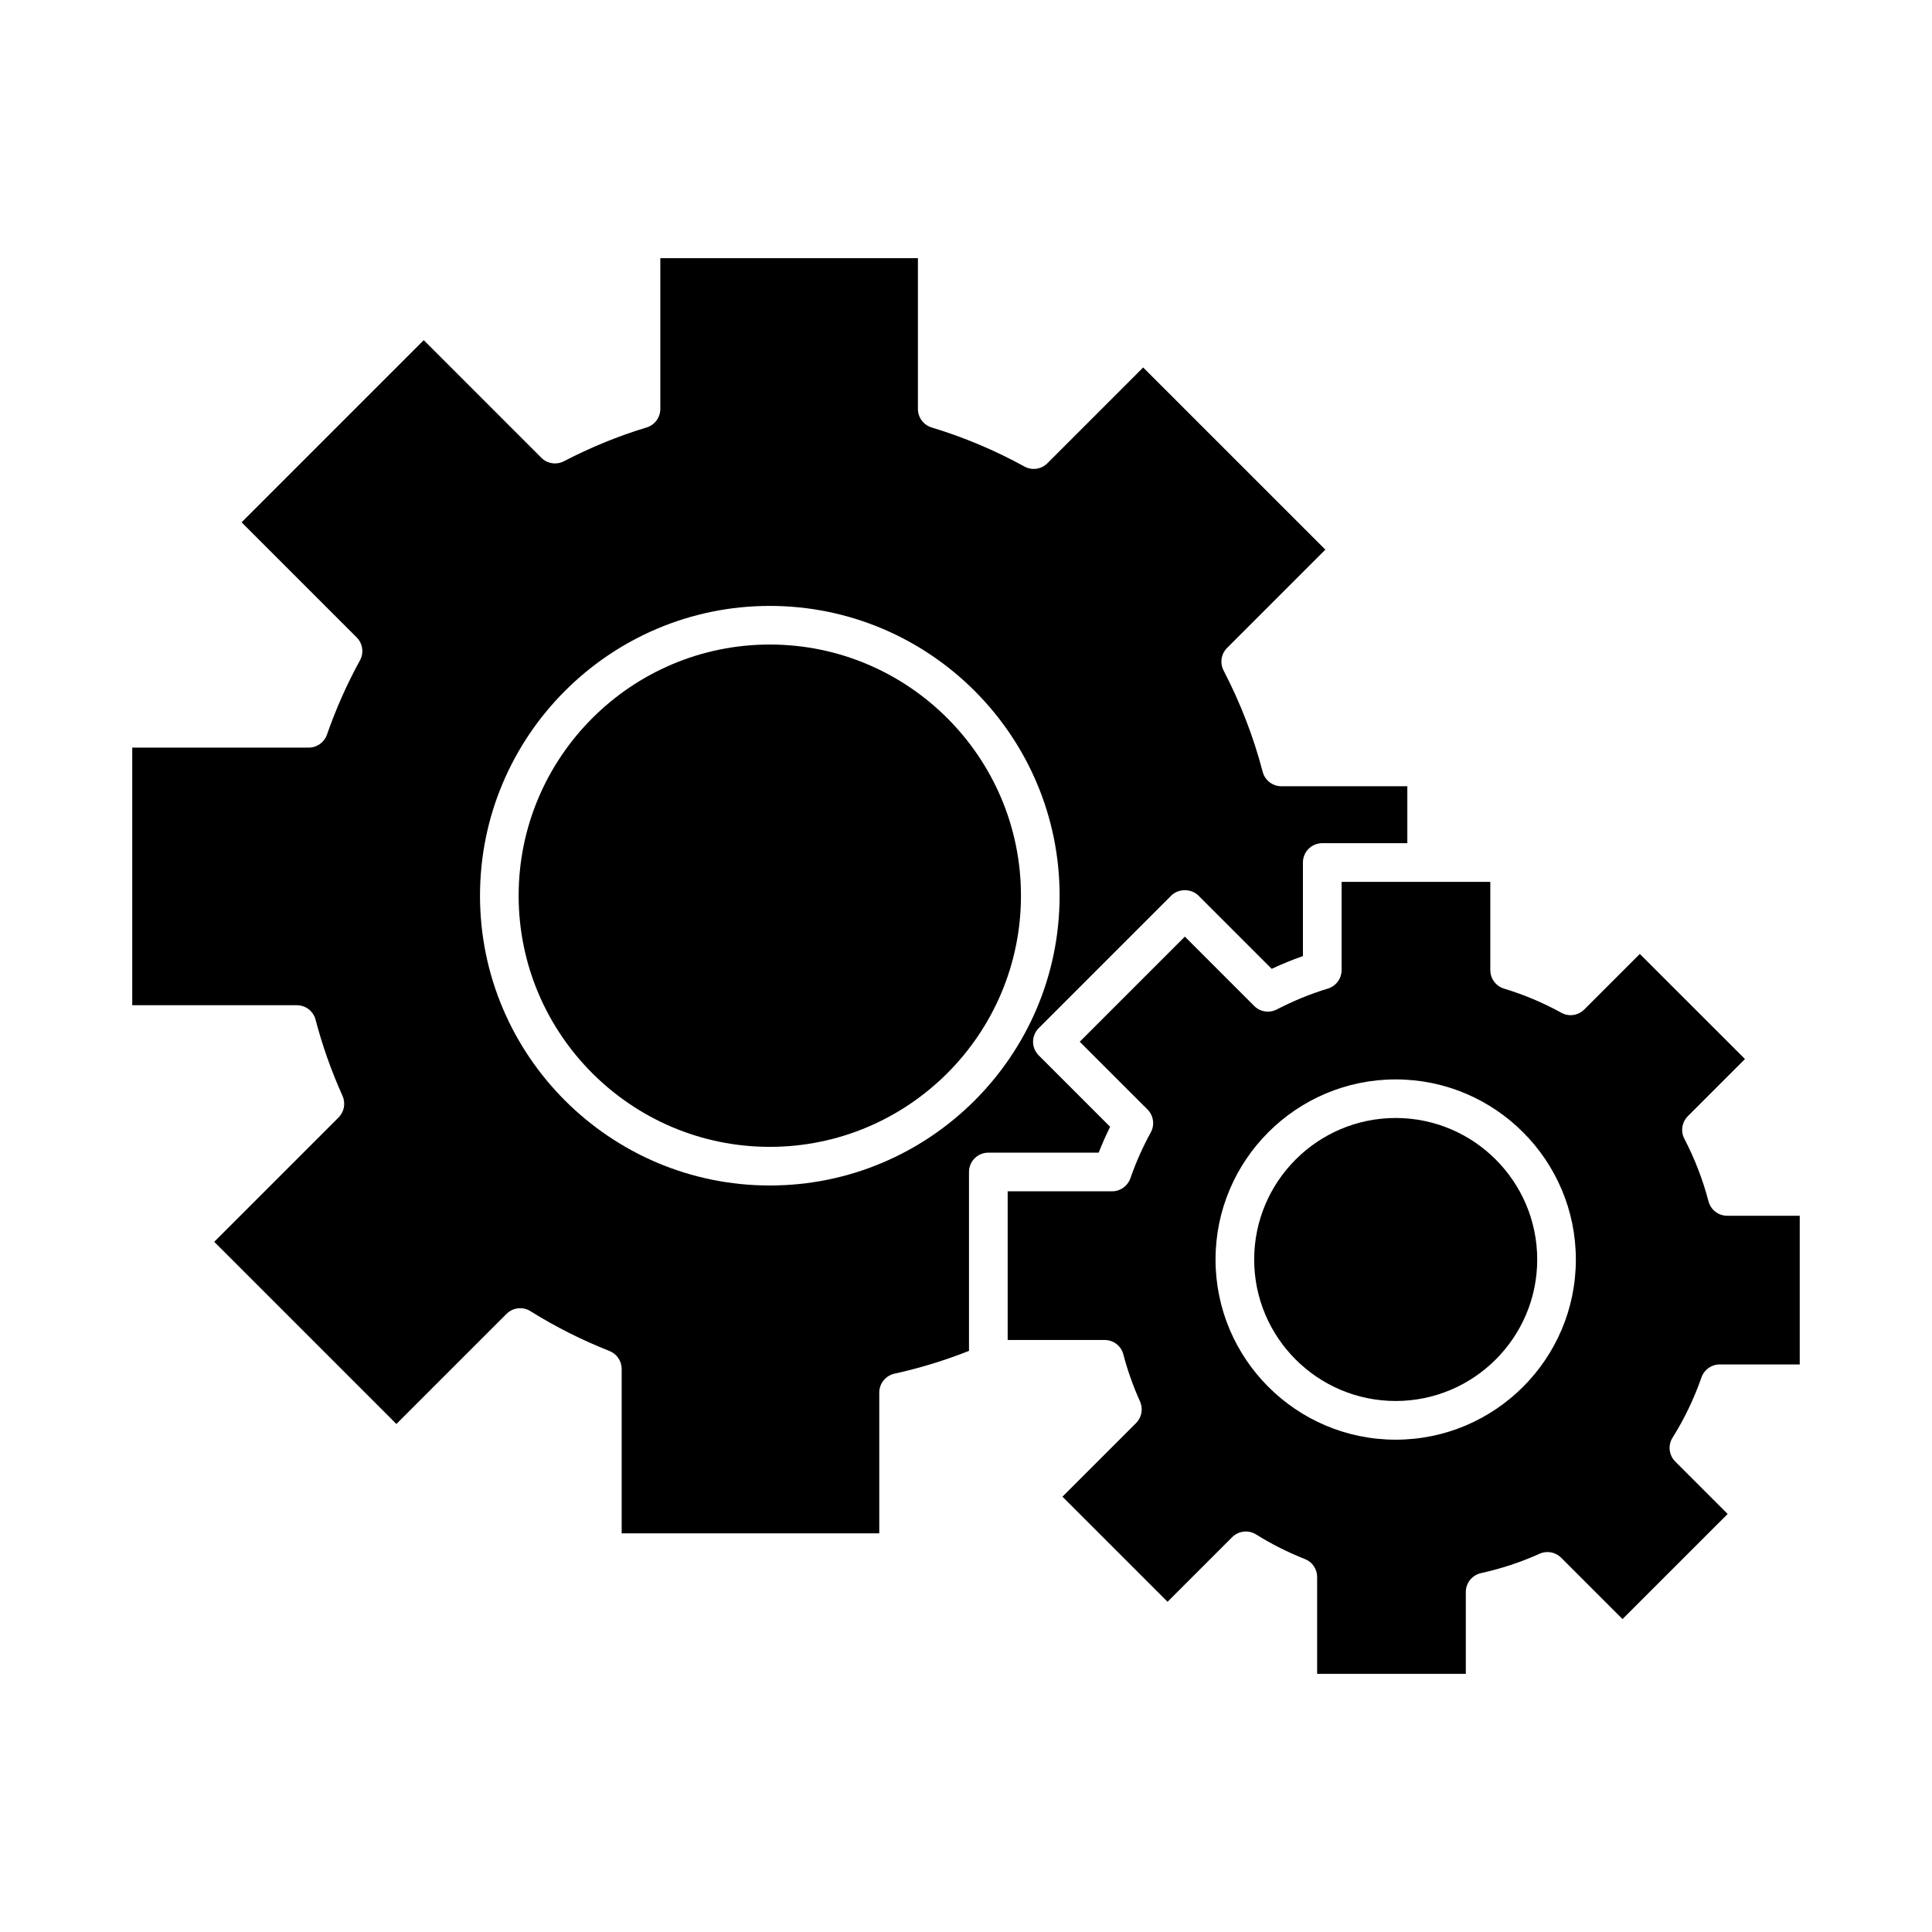 <?xml version="1.0" encoding="utf-8"?>
<!-- Generator: Adobe Illustrator 16.0.0, SVG Export Plug-In . SVG Version: 6.00 Build 0)  -->
<!DOCTYPE svg PUBLIC "-//W3C//DTD SVG 1.1//EN" "http://www.w3.org/Graphics/SVG/1.1/DTD/svg11.dtd">
<svg version="1.1" id="Layer_1" xmlns="http://www.w3.org/2000/svg" xmlns:xlink="http://www.w3.org/1999/xlink" x="0px" y="0px"
	 width="100px" height="100px" viewBox="0 0 100 100" enable-background="new 0 0 100 100" xml:space="preserve">
<g>
	<path d="M39.845,33.361c-7.168,0-13,5.832-13,13s5.832,13,13,13s13-5.832,13-13S47.013,33.361,39.845,33.361z"/>
	<path d="M57.459,58.322l-3.693-3.694c-0.393-0.392-0.393-1.022,0-1.414l6.855-6.856c0.375-0.375,1.039-0.375,1.414,0l3.789,3.789
		c0.527-0.248,1.068-0.469,1.615-0.66v-4.844c0-0.553,0.447-1,1-1h4.404v-2.947h-6.521c-0.455,0-0.852-0.308-0.967-0.748
		c-0.469-1.799-1.15-3.562-2.023-5.243c-0.199-0.388-0.129-0.859,0.182-1.169l5.086-5.087l-9.43-9.428l-4.957,4.957
		c-0.314,0.313-0.799,0.386-1.188,0.169c-1.523-0.837-3.141-1.519-4.805-2.022c-0.421-0.128-0.709-0.518-0.709-0.957v-7.806H34.178
		v7.806c0,0.439-0.288,0.829-0.709,0.957c-1.461,0.442-2.902,1.031-4.282,1.75c-0.388,0.198-0.86,0.128-1.168-0.182l-6.086-6.086
		l-9.428,9.428l5.957,5.957c0.314,0.314,0.384,0.8,0.169,1.188c-0.667,1.214-1.242,2.508-1.708,3.845
		c-0.14,0.401-0.519,0.671-0.944,0.671H6.845v13.334h8.52c0.455,0,0.853,0.308,0.968,0.746c0.347,1.328,0.816,2.656,1.396,3.947
		c0.17,0.381,0.088,0.823-0.205,1.117l-6.435,6.436l9.428,9.429l5.699-5.698c0.329-0.329,0.841-0.389,1.237-0.143
		c1.29,0.807,2.667,1.5,4.092,2.063c0.382,0.15,0.633,0.521,0.633,0.932v8.506h13.333V72.08c0-0.471,0.327-0.876,0.786-0.979
		c1.311-0.287,2.604-0.684,3.858-1.18v-9.259c0-0.554,0.448-1,0.999-1h5.713C57.047,59.206,57.244,58.759,57.459,58.322z
		 M39.845,61.361c-8.271,0-15-6.729-15-14.999s6.729-15,15-15s15,6.729,15,15S48.116,61.361,39.845,61.361z"/>
	<path d="M88.068,71.294c0.139-0.402,0.518-0.671,0.943-0.671h4.143v-7.696H89.4c-0.455,0-0.854-0.308-0.969-0.747
		c-0.289-1.111-0.709-2.201-1.25-3.24c-0.201-0.387-0.127-0.857,0.182-1.168l2.957-2.957l-5.443-5.439l-2.875,2.875
		c-0.313,0.313-0.799,0.386-1.188,0.169c-0.938-0.519-1.938-0.938-2.967-1.25c-0.422-0.128-0.709-0.519-0.709-0.957v-4.568h-3.293
		h-4.404v4.567c0,0.439-0.289,0.829-0.709,0.957c-0.904,0.273-1.793,0.638-2.646,1.081c-0.389,0.198-0.861,0.128-1.168-0.181
		l-3.59-3.59l-5.441,5.441l3.508,3.507c0.313,0.313,0.383,0.799,0.168,1.188c-0.412,0.75-0.768,1.55-1.055,2.375
		c-0.141,0.4-0.52,0.672-0.943,0.672h-5.408v7.695h5.021c0.455,0,0.854,0.309,0.967,0.748c0.213,0.816,0.504,1.639,0.863,2.438
		c0.17,0.378,0.088,0.822-0.205,1.115l-3.811,3.81l5.441,5.44l3.344-3.344c0.33-0.328,0.842-0.388,1.238-0.141
		c0.793,0.495,1.643,0.924,2.527,1.273c0.383,0.148,0.633,0.52,0.633,0.93v5.012h7.695v-4.234c0-0.472,0.328-0.877,0.785-0.979
		c1.043-0.229,2.063-0.566,3.033-1.003c0.381-0.172,0.824-0.088,1.117,0.205l3.176,3.177l5.443-5.441l-2.711-2.711
		c-0.33-0.328-0.391-0.843-0.143-1.235C87.184,73.438,87.686,72.387,88.068,71.294z M72.24,74.518c-5.141,0-9.324-4.183-9.324-9.324
		c0-5.141,4.184-9.324,9.324-9.324c5.145,0,9.326,4.185,9.326,9.324C81.566,70.335,77.383,74.518,72.24,74.518z"/>
	<path d="M72.24,57.867c-4.039,0-7.324,3.287-7.324,7.326s3.285,7.322,7.324,7.322s7.326-3.283,7.326-7.322
		S76.279,57.867,72.24,57.867z"/>
</g>
</svg>
